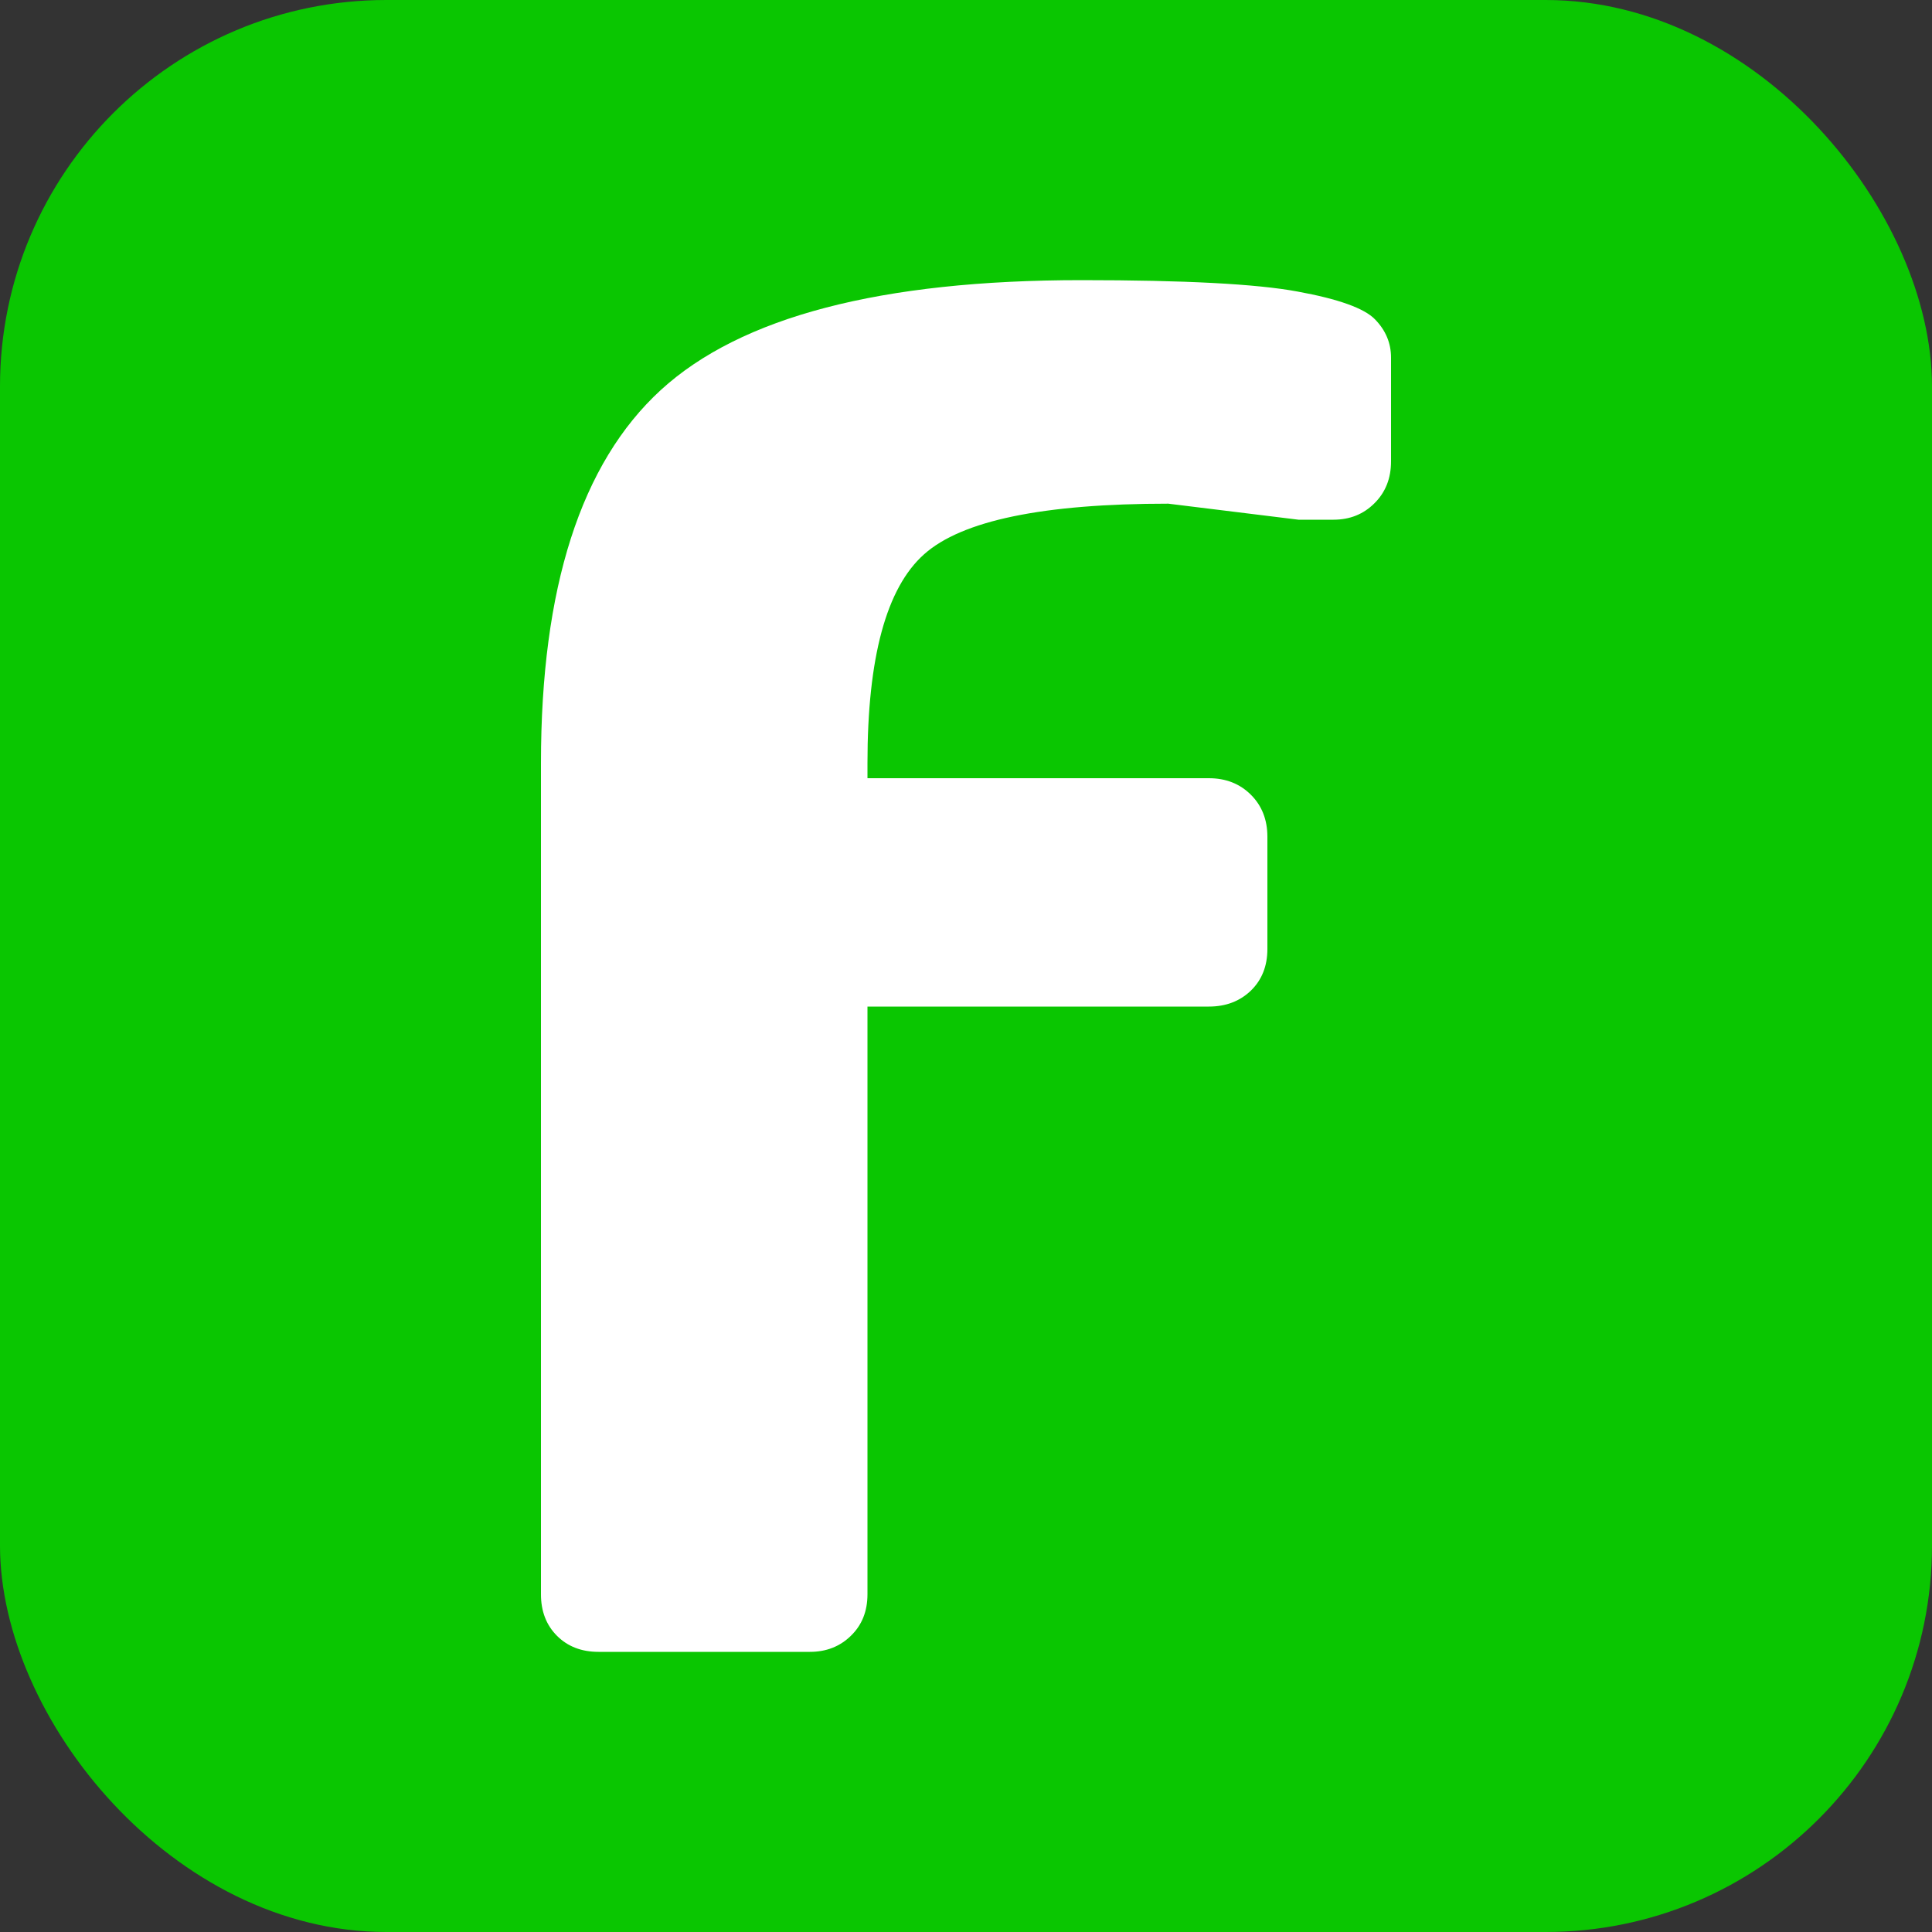 <svg xmlns="http://www.w3.org/2000/svg" width="256" height="256" viewBox="0 0 100 100"><rect x="0" y="0" width="100" height="100" fill="#333333" stroke="none"/><rect width="100" height="100" rx="20" fill="#0ac601"></rect><path fill="#fff" d="M69.02 26.90L67.21 26.90L60.47 26.07Q50.76 26.07 47.83 28.69Q44.90 31.30 44.90 39.50L44.90 39.50L44.90 40.28L62.57 40.28Q63.89 40.28 64.75 41.14Q65.60 41.99 65.60 43.31L65.60 43.31L65.60 49.12Q65.60 50.44 64.75 51.27Q63.89 52.10 62.57 52.10L62.57 52.10L44.90 52.10L44.90 82.52Q44.90 83.84 44.04 84.67Q43.19 85.50 41.92 85.50L41.92 85.50L30.98 85.50Q29.66 85.50 28.83 84.67Q28.00 83.84 28.00 82.52L28.00 82.52L28.00 39.50Q28.00 25.88 34.20 20.19Q40.41 14.50 55.98 14.50L55.98 14.50Q63.99 14.50 67.16 15.09Q70.34 15.67 71.17 16.53Q72.00 17.38 72.00 18.51L72.00 18.51L72.00 23.88Q72.00 25.20 71.14 26.05Q70.29 26.90 69.02 26.90L69.02 26.90Z"></path></svg>